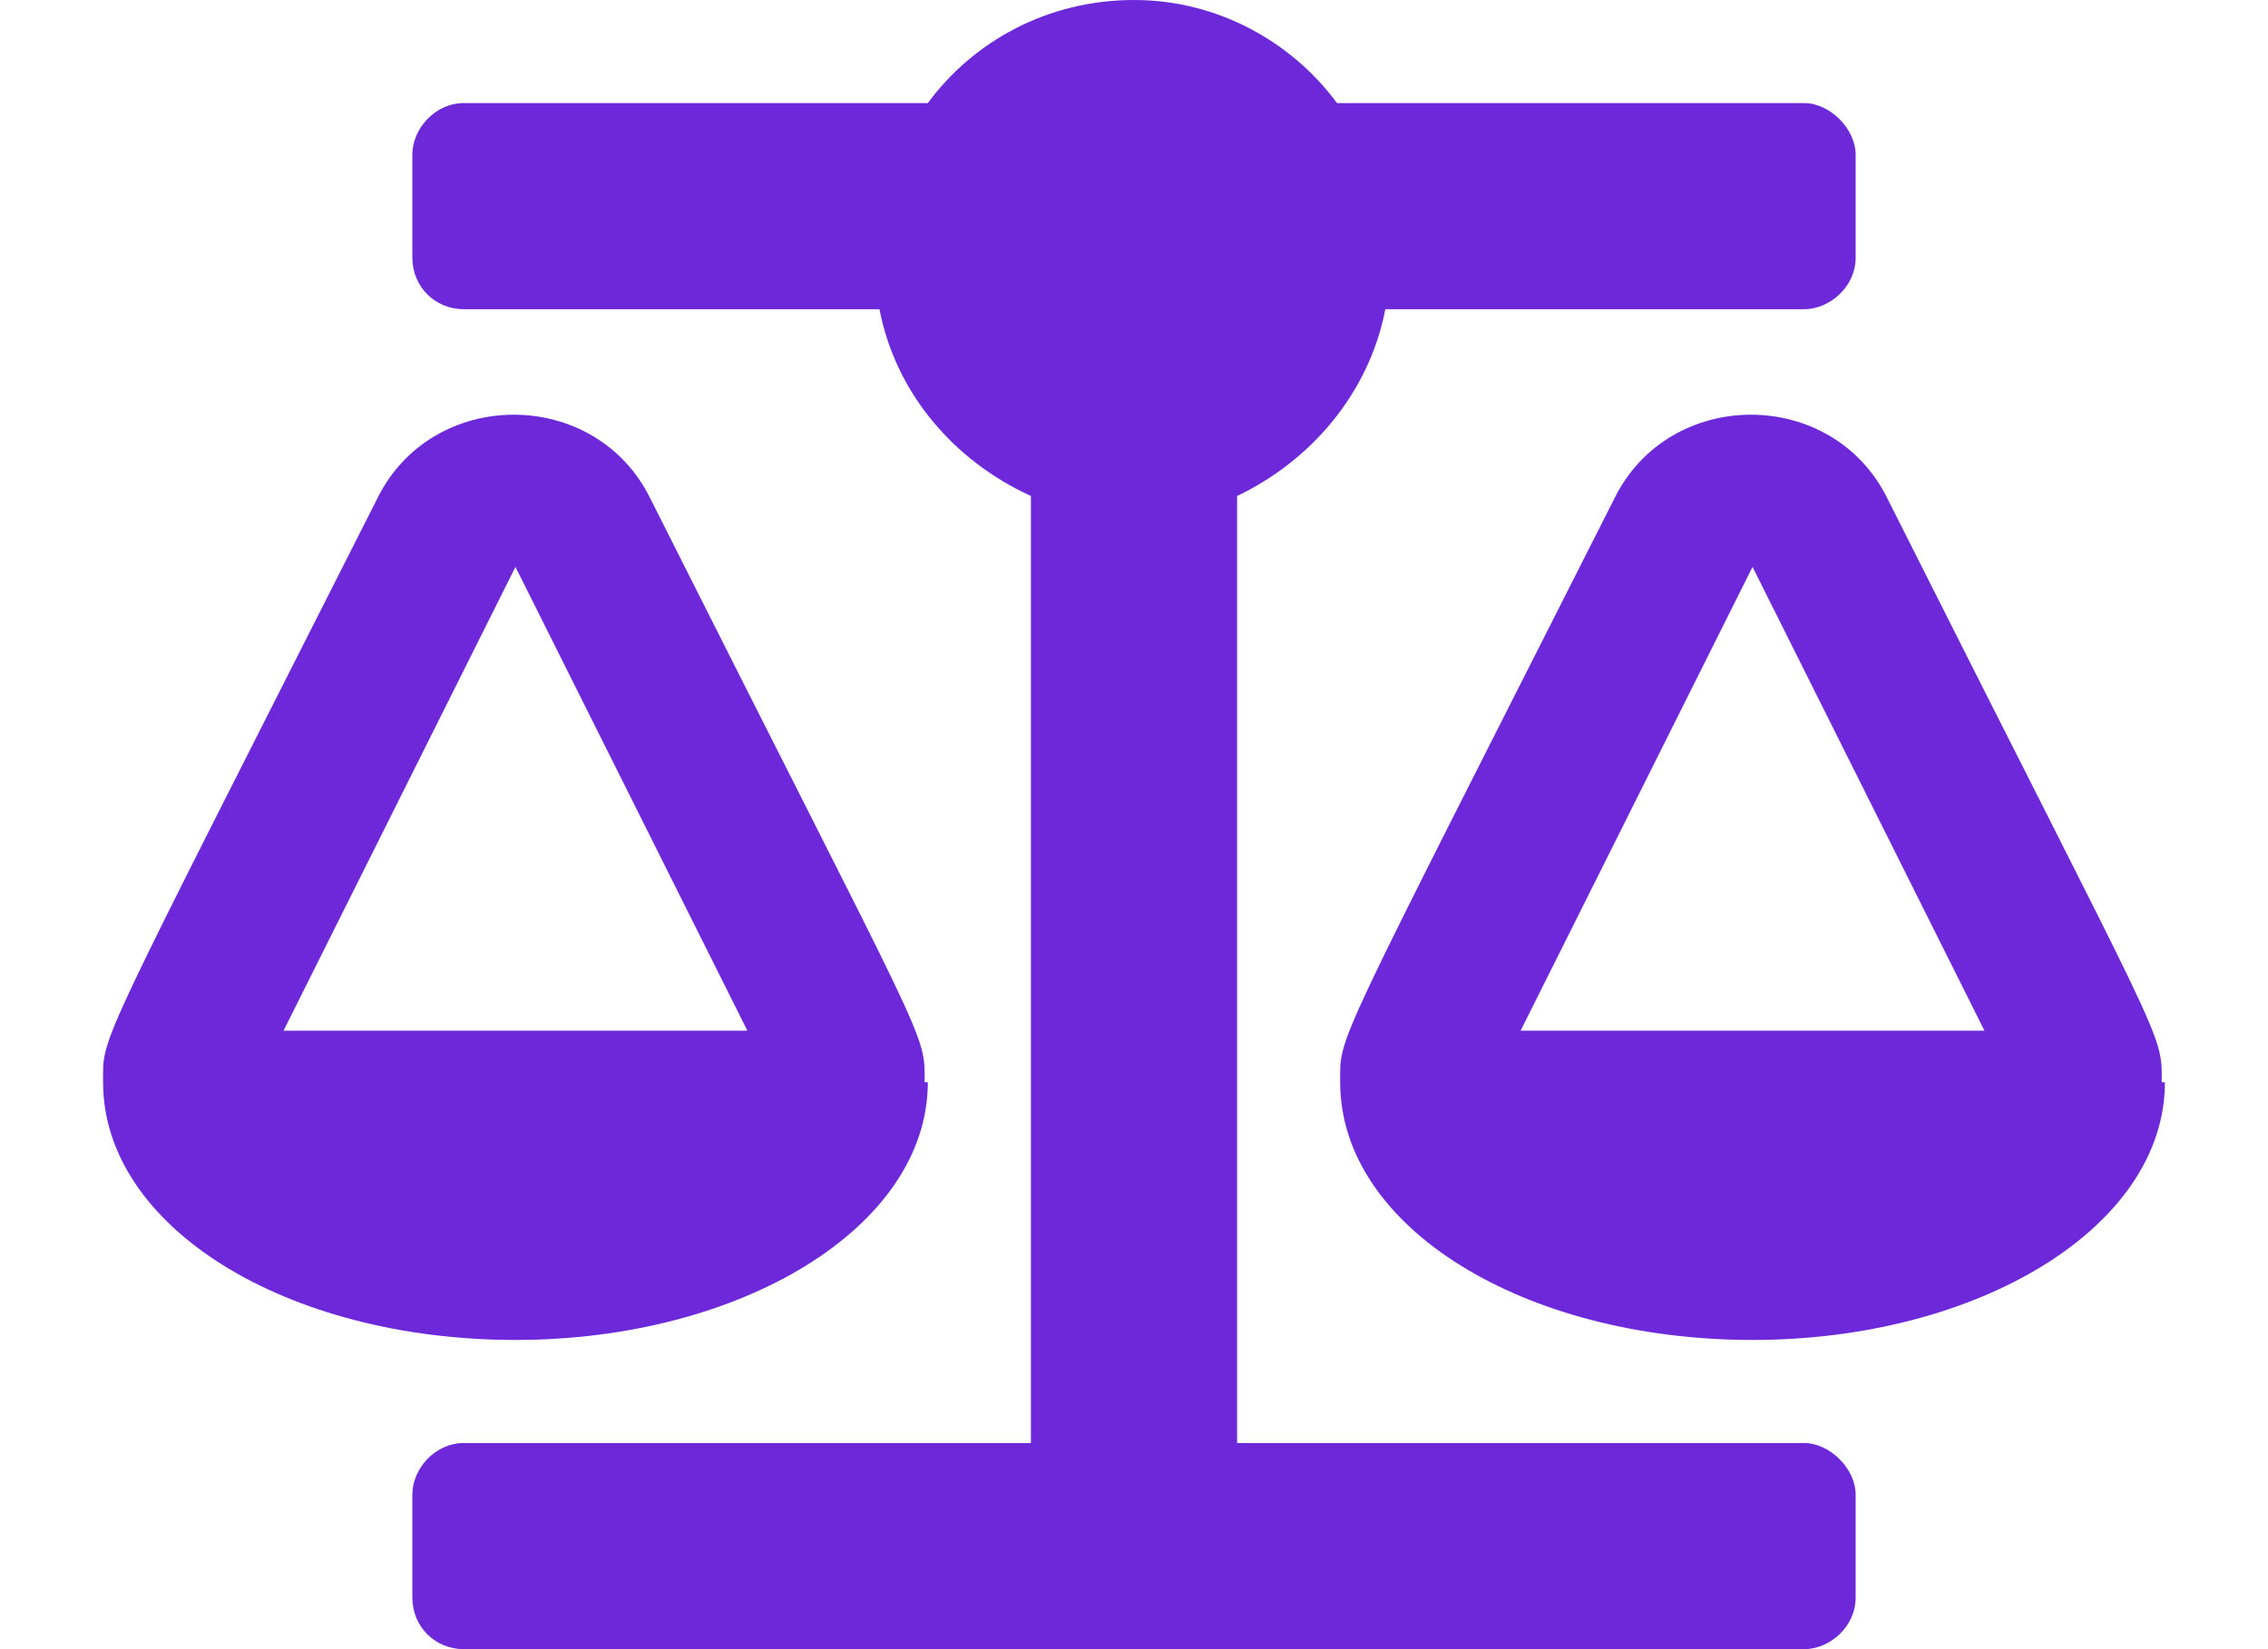 <svg width="22" height="16" viewBox="0 0 22 16" fill="none" xmlns="http://www.w3.org/2000/svg">
<path d="M9 10.5C9 11.906 7.188 13 5 13C2.781 13 1 11.906 1 10.5C1 10.031 0.906 10.281 3.656 4.844C4.188 3.75 5.781 3.75 6.312 4.844C9.031 10.25 8.969 10 8.969 10.5H9ZM5 5.5L2.75 10H7.25L5 5.5ZM20.969 10.5H21C21 11.906 19.188 13 17 13C14.781 13 13 11.906 13 10.5C13 10.031 12.906 10.281 15.656 4.844C16.188 3.75 17.781 3.75 18.312 4.844C21.031 10.25 20.969 10 20.969 10.5ZM14.75 10H19.25L17 5.5L14.75 10ZM17.5 14C17.75 14 18 14.25 18 14.5V15.5C18 15.781 17.75 16 17.5 16H4.5C4.219 16 4 15.781 4 15.5V14.5C4 14.25 4.219 14 4.5 14H10V4.812C9.25 4.469 8.688 3.812 8.531 3H4.5C4.219 3 4 2.781 4 2.5V1.5C4 1.25 4.219 1 4.5 1H9C9.438 0.406 10.156 0 11 0C11.812 0 12.531 0.406 12.969 1H17.5C17.75 1 18 1.25 18 1.5V2.5C18 2.781 17.75 3 17.5 3H13.438C13.281 3.812 12.719 4.469 12 4.812V14H17.5Z" fill="#6D28D9"/>
</svg>
